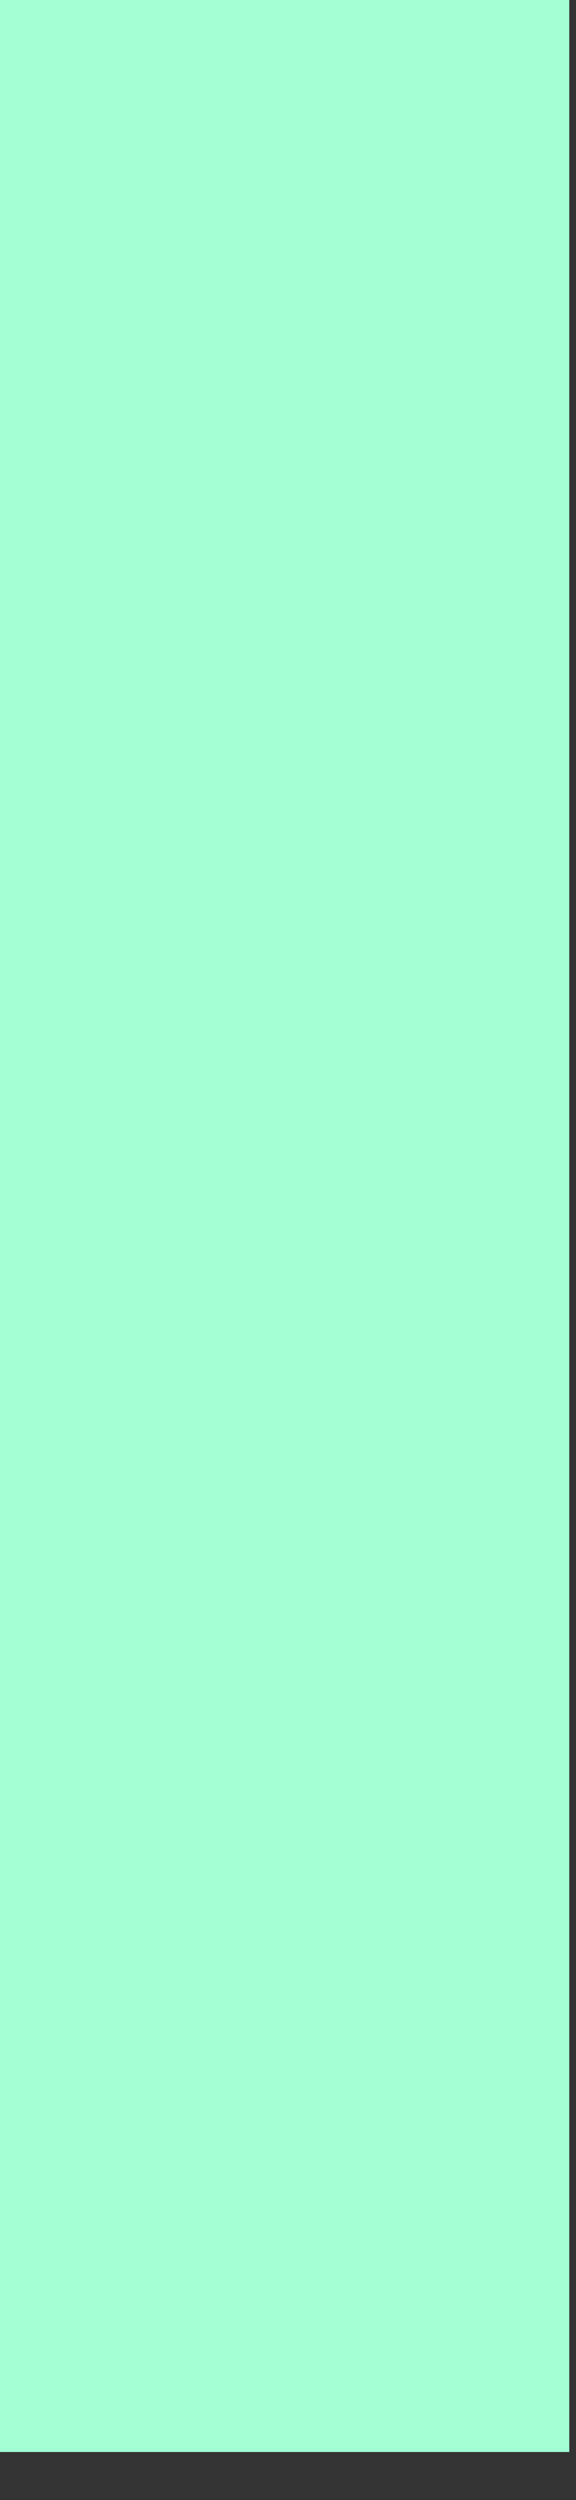<?xml version="1.0" encoding="utf-8"?>
<svg xmlns="http://www.w3.org/2000/svg" fill="none" height="100%" overflow="visible" preserveAspectRatio="none" style="display: block;" viewBox="0 0 6 26" width="100%">
<rect x="0" y="0" width="6" height="26" fill="#333333" stroke="none"/>
<path d="M5.93 0H0V25.5H5.93V0Z" fill="#A2FFD4" id="Vector"/>
</svg>